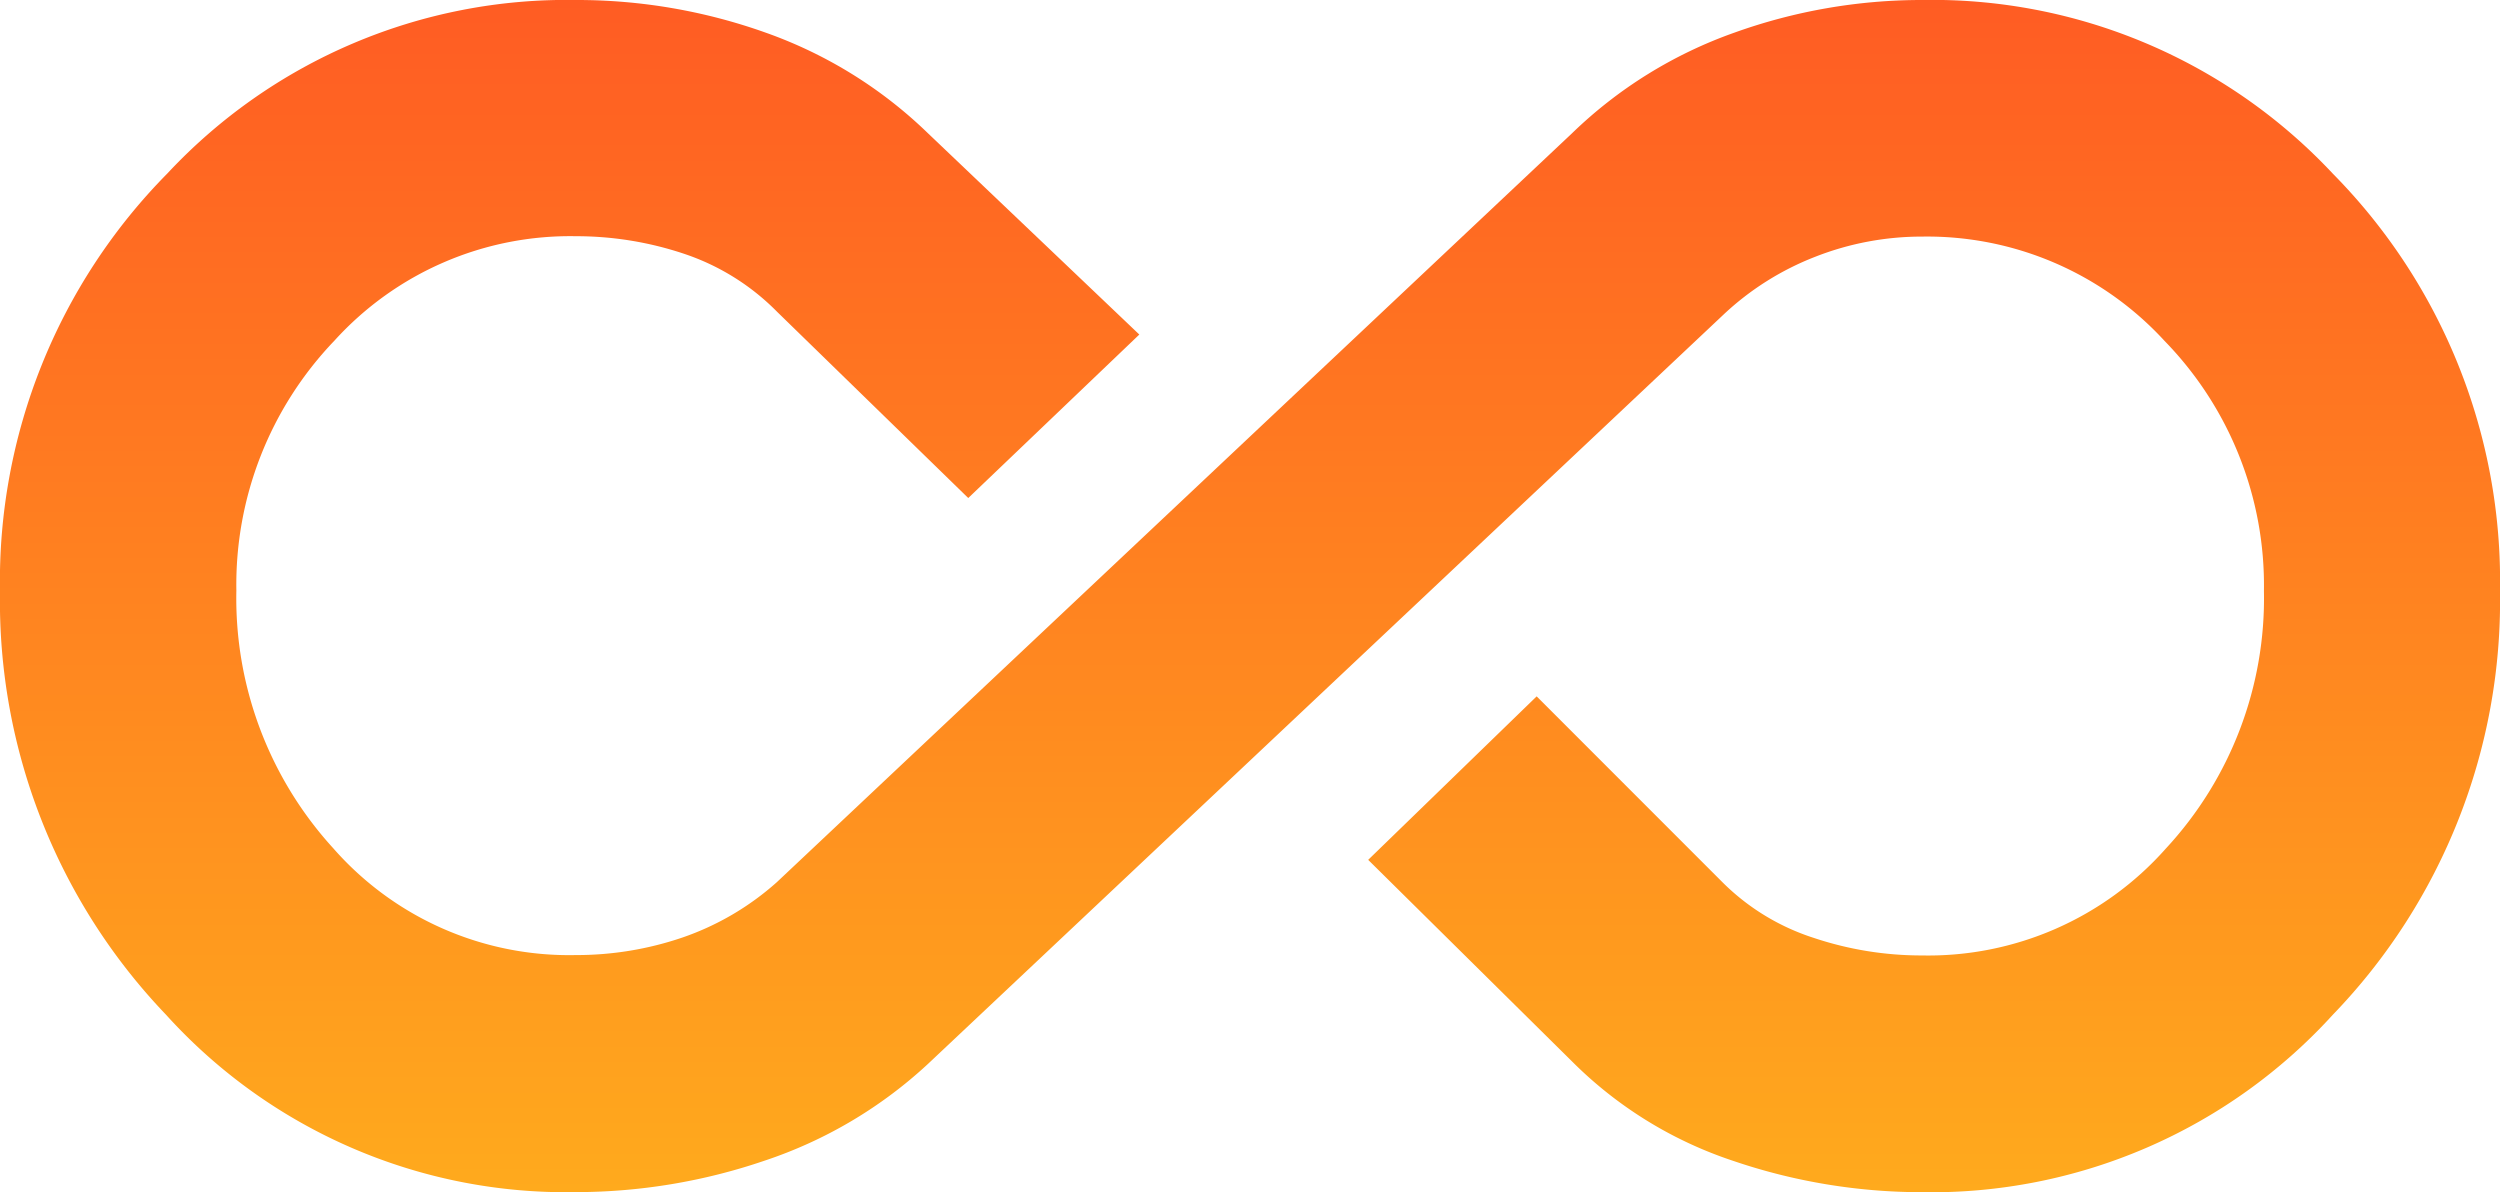 <svg xmlns="http://www.w3.org/2000/svg" xmlns:xlink="http://www.w3.org/1999/xlink" width="33" height="15.737" viewBox="0 0 33 15.737">
  <defs>
    <linearGradient id="linear-gradient" x1="0.5" x2="0.5" y2="1" gradientUnits="objectBoundingBox">
      <stop offset="0" stop-color="#ff5c23"/>
      <stop offset="1" stop-color="#ffaa1d"/>
    </linearGradient>
  </defs>
  <path id="all_inclusive_FILL1_wght700_GRAD0_opsz48" d="M6.753,27.886a7.118,7.118,0,0,1-5.411-2.341A7.9,7.9,0,0,1-.85,19.952a7.657,7.657,0,0,1,2.208-5.511A7.206,7.206,0,0,1,6.753,12.15a7.416,7.416,0,0,1,2.507.432A5.906,5.906,0,0,1,11.4,13.91l2.789,2.656-2.258,2.158L9.409,16.267A3.106,3.106,0,0,0,8.18,15.5a4.486,4.486,0,0,0-1.428-.232,4.2,4.2,0,0,0-3.187,1.378,4.654,4.654,0,0,0-1.295,3.3,4.891,4.891,0,0,0,1.278,3.4,4.141,4.141,0,0,0,3.2,1.411,4.336,4.336,0,0,0,1.411-.232,3.654,3.654,0,0,0,1.245-.73L19.9,13.91a5.906,5.906,0,0,1,2.141-1.328,7.321,7.321,0,0,1,2.473-.432,7.244,7.244,0,0,1,5.428,2.291,7.657,7.657,0,0,1,2.208,5.511,7.869,7.869,0,0,1-2.208,5.594,7.17,7.17,0,0,1-5.428,2.341,7.732,7.732,0,0,1-2.49-.415A5.41,5.41,0,0,1,19.9,26.16L17.21,23.5l2.224-2.158L21.891,23.8a3.009,3.009,0,0,0,1.2.73,4.486,4.486,0,0,0,1.428.232,4.192,4.192,0,0,0,3.22-1.411,4.855,4.855,0,0,0,1.295-3.4,4.622,4.622,0,0,0-1.311-3.3,4.254,4.254,0,0,0-3.2-1.378,3.848,3.848,0,0,0-1.411.266,3.747,3.747,0,0,0-1.212.764L11.4,26.193a5.914,5.914,0,0,1-2.158,1.278A7.732,7.732,0,0,1,6.753,27.886Z" transform="translate(0.85 -12.15)" fill="url(#linear-gradient)"/>
</svg>
